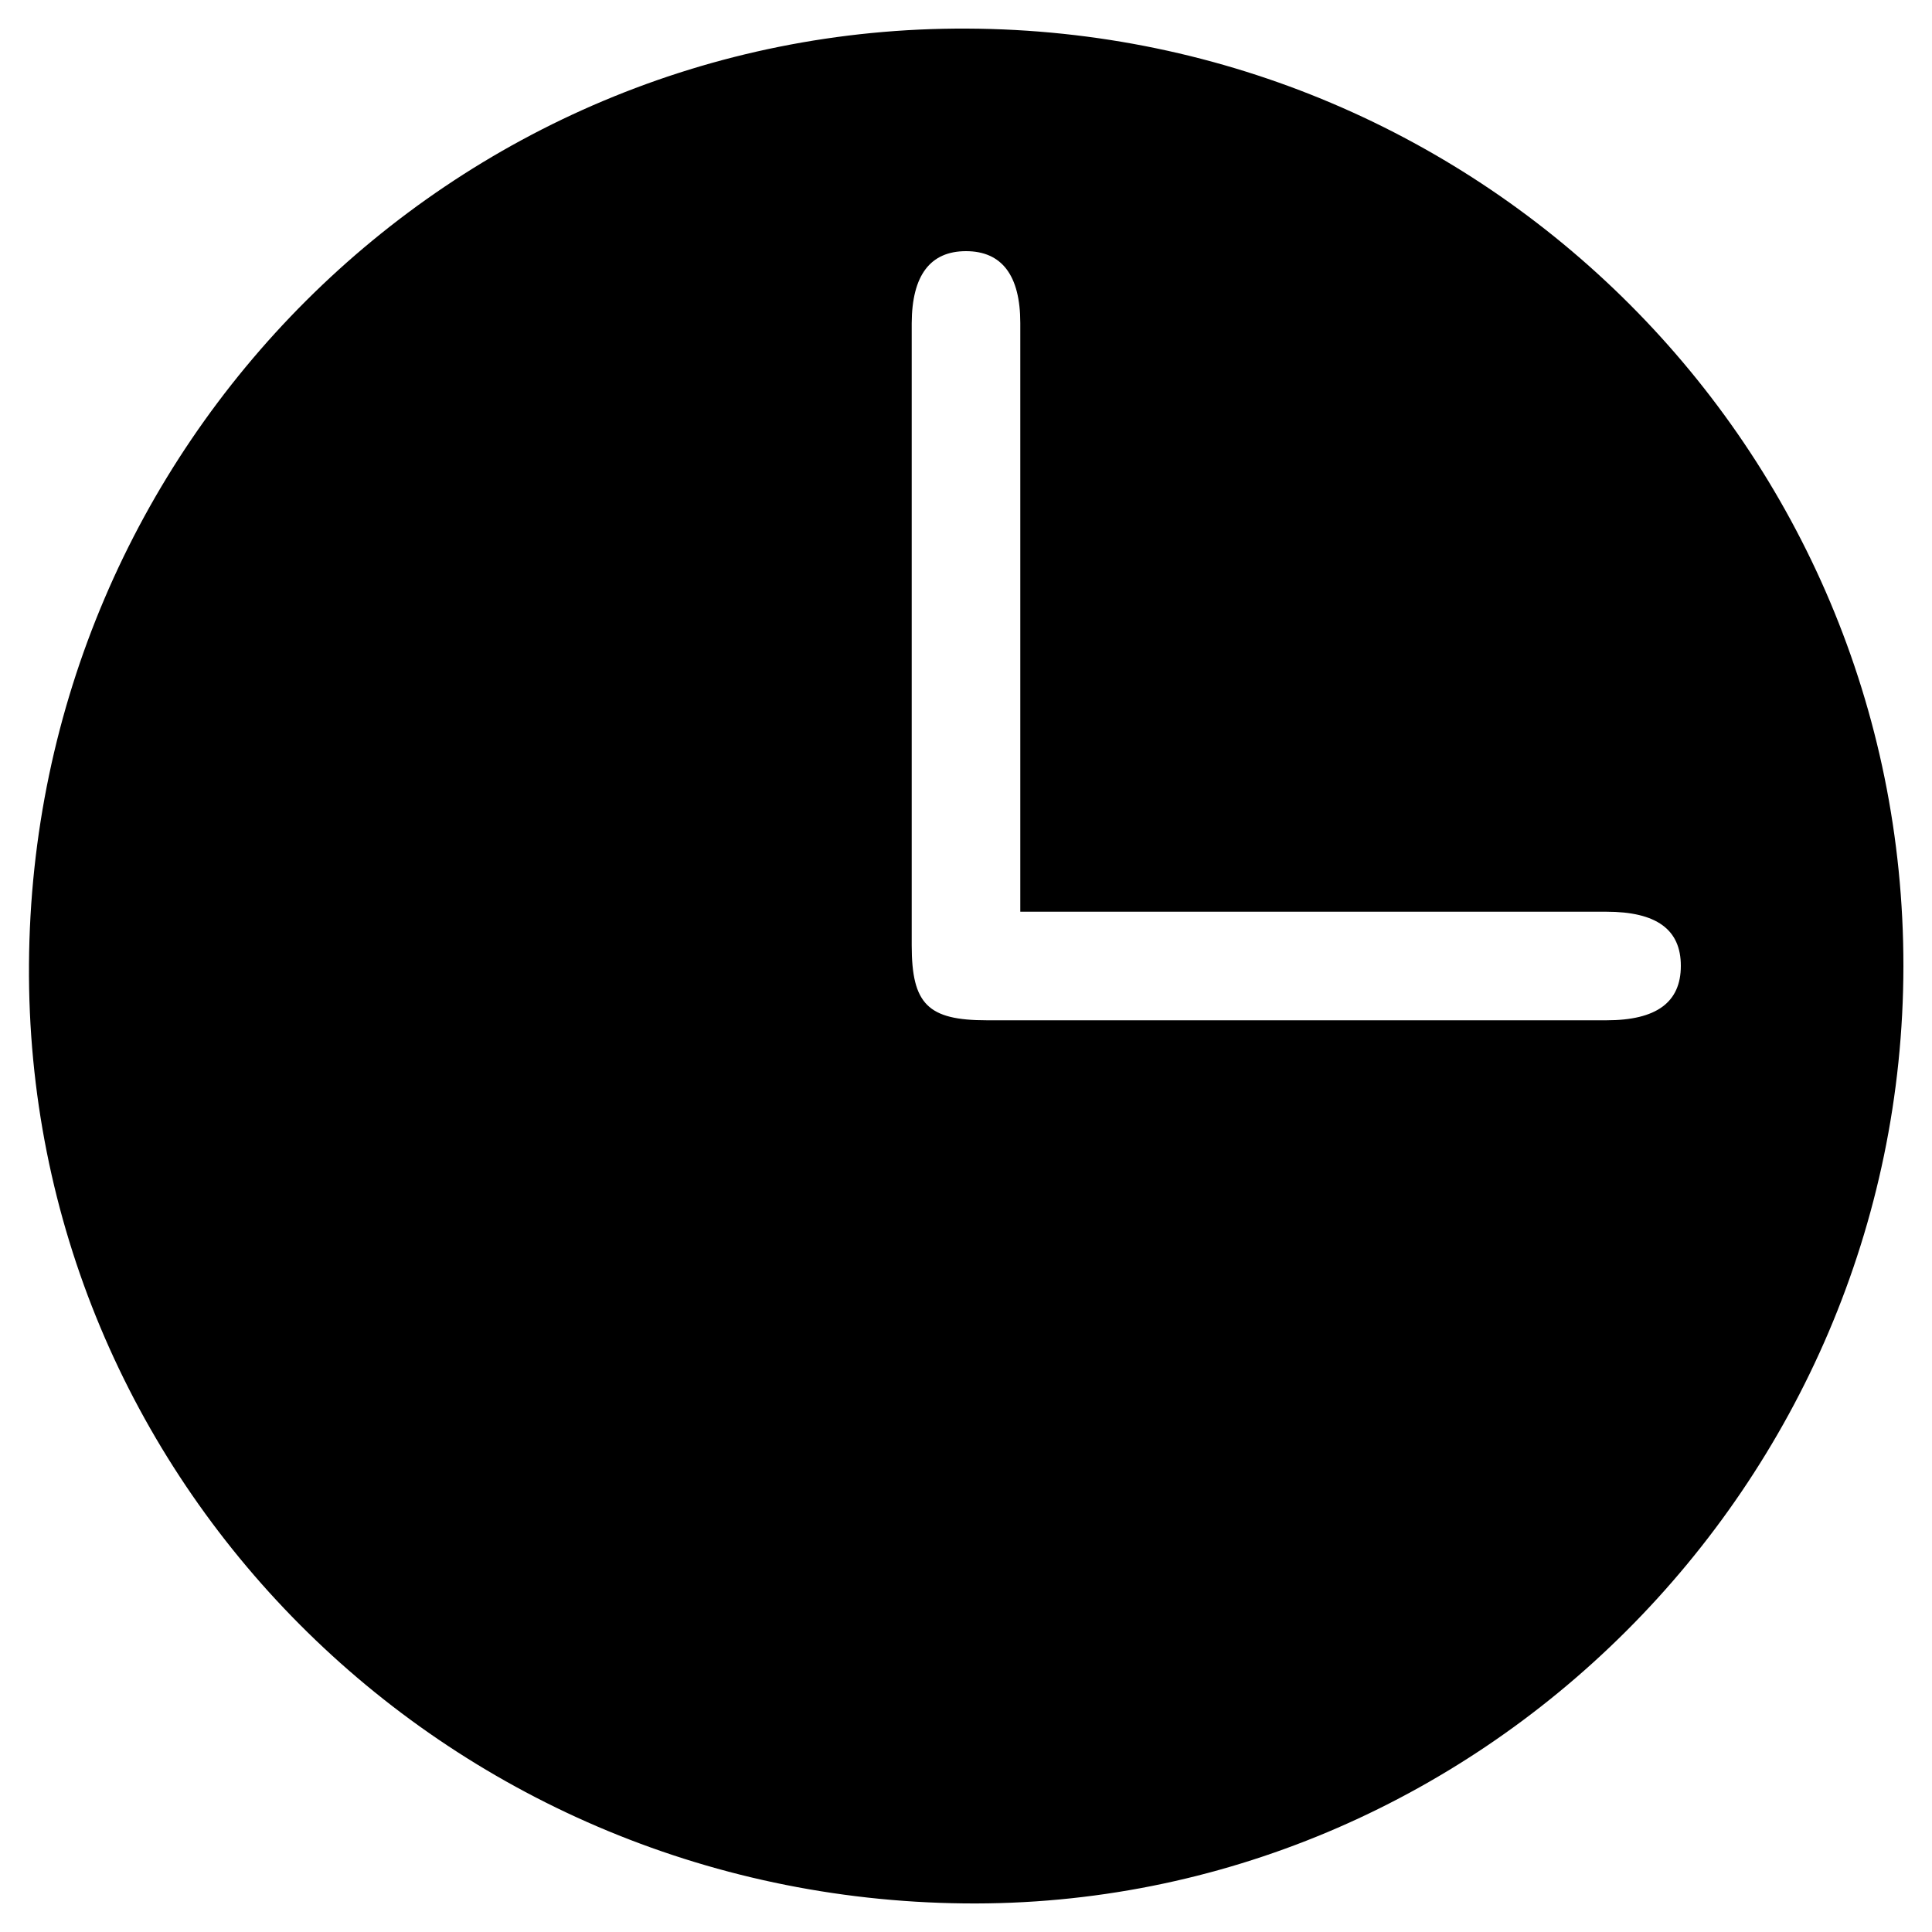 <?xml version="1.0" encoding="UTF-8"?>
<svg id="Ebene_1" data-name="Ebene 1" xmlns="http://www.w3.org/2000/svg" version="1.1" viewBox="0 0 100 100">
  <defs>
    <style>
      .cls-1 {
        fill: #000;
        stroke-width: 0px;
      }
    </style>
  </defs>
  <path class="cls-1" d="M50.05,1.48c26.84.11,48.49,21.79,48.47,48.53-.02,26.82-22.05,48.8-48.62,48.51-26.97-.29-48.58-21.99-48.4-48.6C1.67,23.02,23.39,1.36,50.05,1.48ZM52.81,47.19v-1.87c0-9.53,0-19.07,0-28.6,0-2.47-.96-3.72-2.81-3.72-1.85,0-2.8,1.25-2.81,3.73,0,.04,0,.09,0,.13,0,10.69,0,21.38,0,32.07,0,3.05.84,3.88,3.89,3.88,10.69,0,21.38,0,32.07,0,2.59,0,3.85-.93,3.85-2.82,0-1.88-1.26-2.8-3.86-2.8-9.44,0-18.89,0-28.33,0-.58,0-1.15,0-1.99,0Z"/>
</svg>